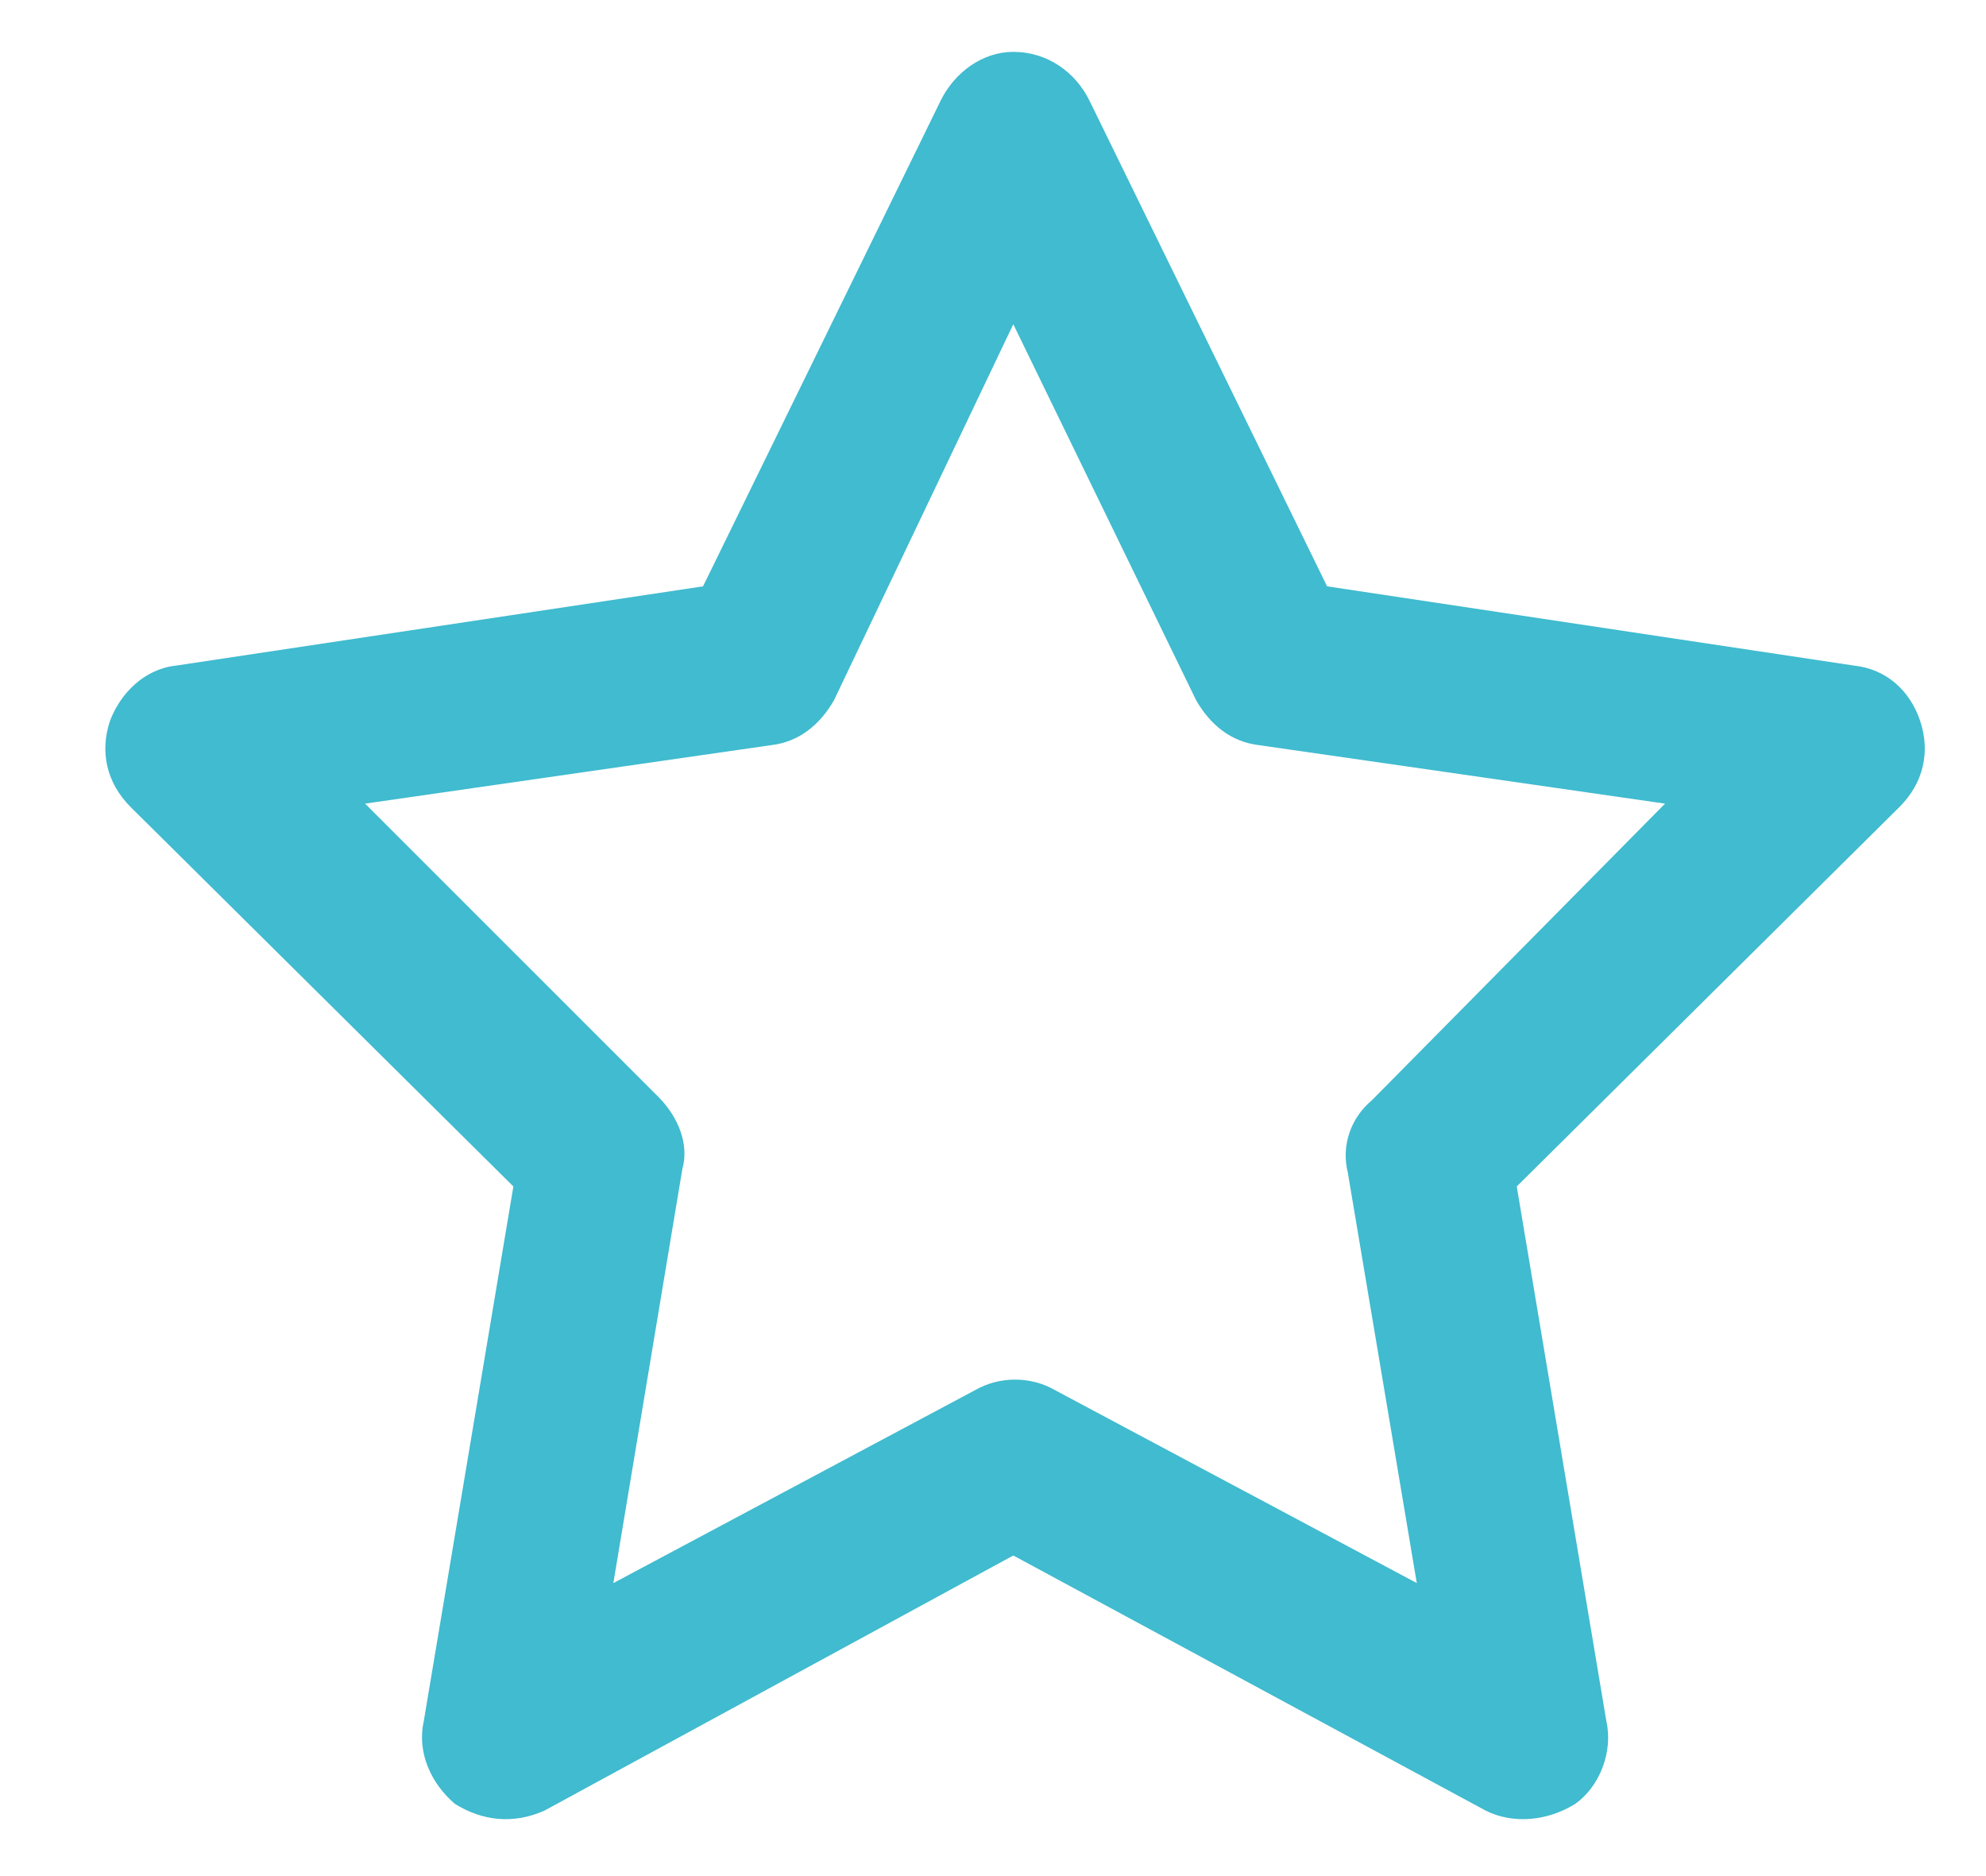 <?xml version="1.0" encoding="UTF-8"?>
<svg xmlns="http://www.w3.org/2000/svg" width="18" height="17" viewBox="0 0 18 17" fill="none">
    <path d="M9.184 0.47C9.497 0.47 9.747 0.657 9.872 0.907L12.028 5.313L16.809 6.032C17.09 6.063 17.309 6.251 17.403 6.532C17.497 6.813 17.434 7.095 17.215 7.313L13.747 10.751L14.559 15.595C14.622 15.876 14.497 16.189 14.278 16.345C14.028 16.501 13.716 16.532 13.466 16.407L9.184 14.095L4.934 16.407C4.653 16.532 4.372 16.501 4.122 16.345C3.903 16.157 3.778 15.876 3.841 15.595L4.653 10.751L1.184 7.313C0.966 7.095 0.903 6.813 0.997 6.532C1.091 6.282 1.309 6.063 1.591 6.032L6.372 5.313L8.528 0.907C8.653 0.657 8.903 0.47 9.184 0.47ZM9.184 2.938L7.559 6.345C7.434 6.563 7.247 6.72 6.997 6.751L3.309 7.282L5.966 9.938C6.153 10.126 6.247 10.376 6.184 10.595L5.559 14.345L8.841 12.595C9.059 12.47 9.341 12.47 9.559 12.595L12.841 14.345L12.216 10.626C12.153 10.376 12.247 10.126 12.434 9.97L15.091 7.282L11.403 6.751C11.153 6.72 10.966 6.563 10.841 6.345L9.184 2.938Z" fill="#40BBCF"/>
</svg>